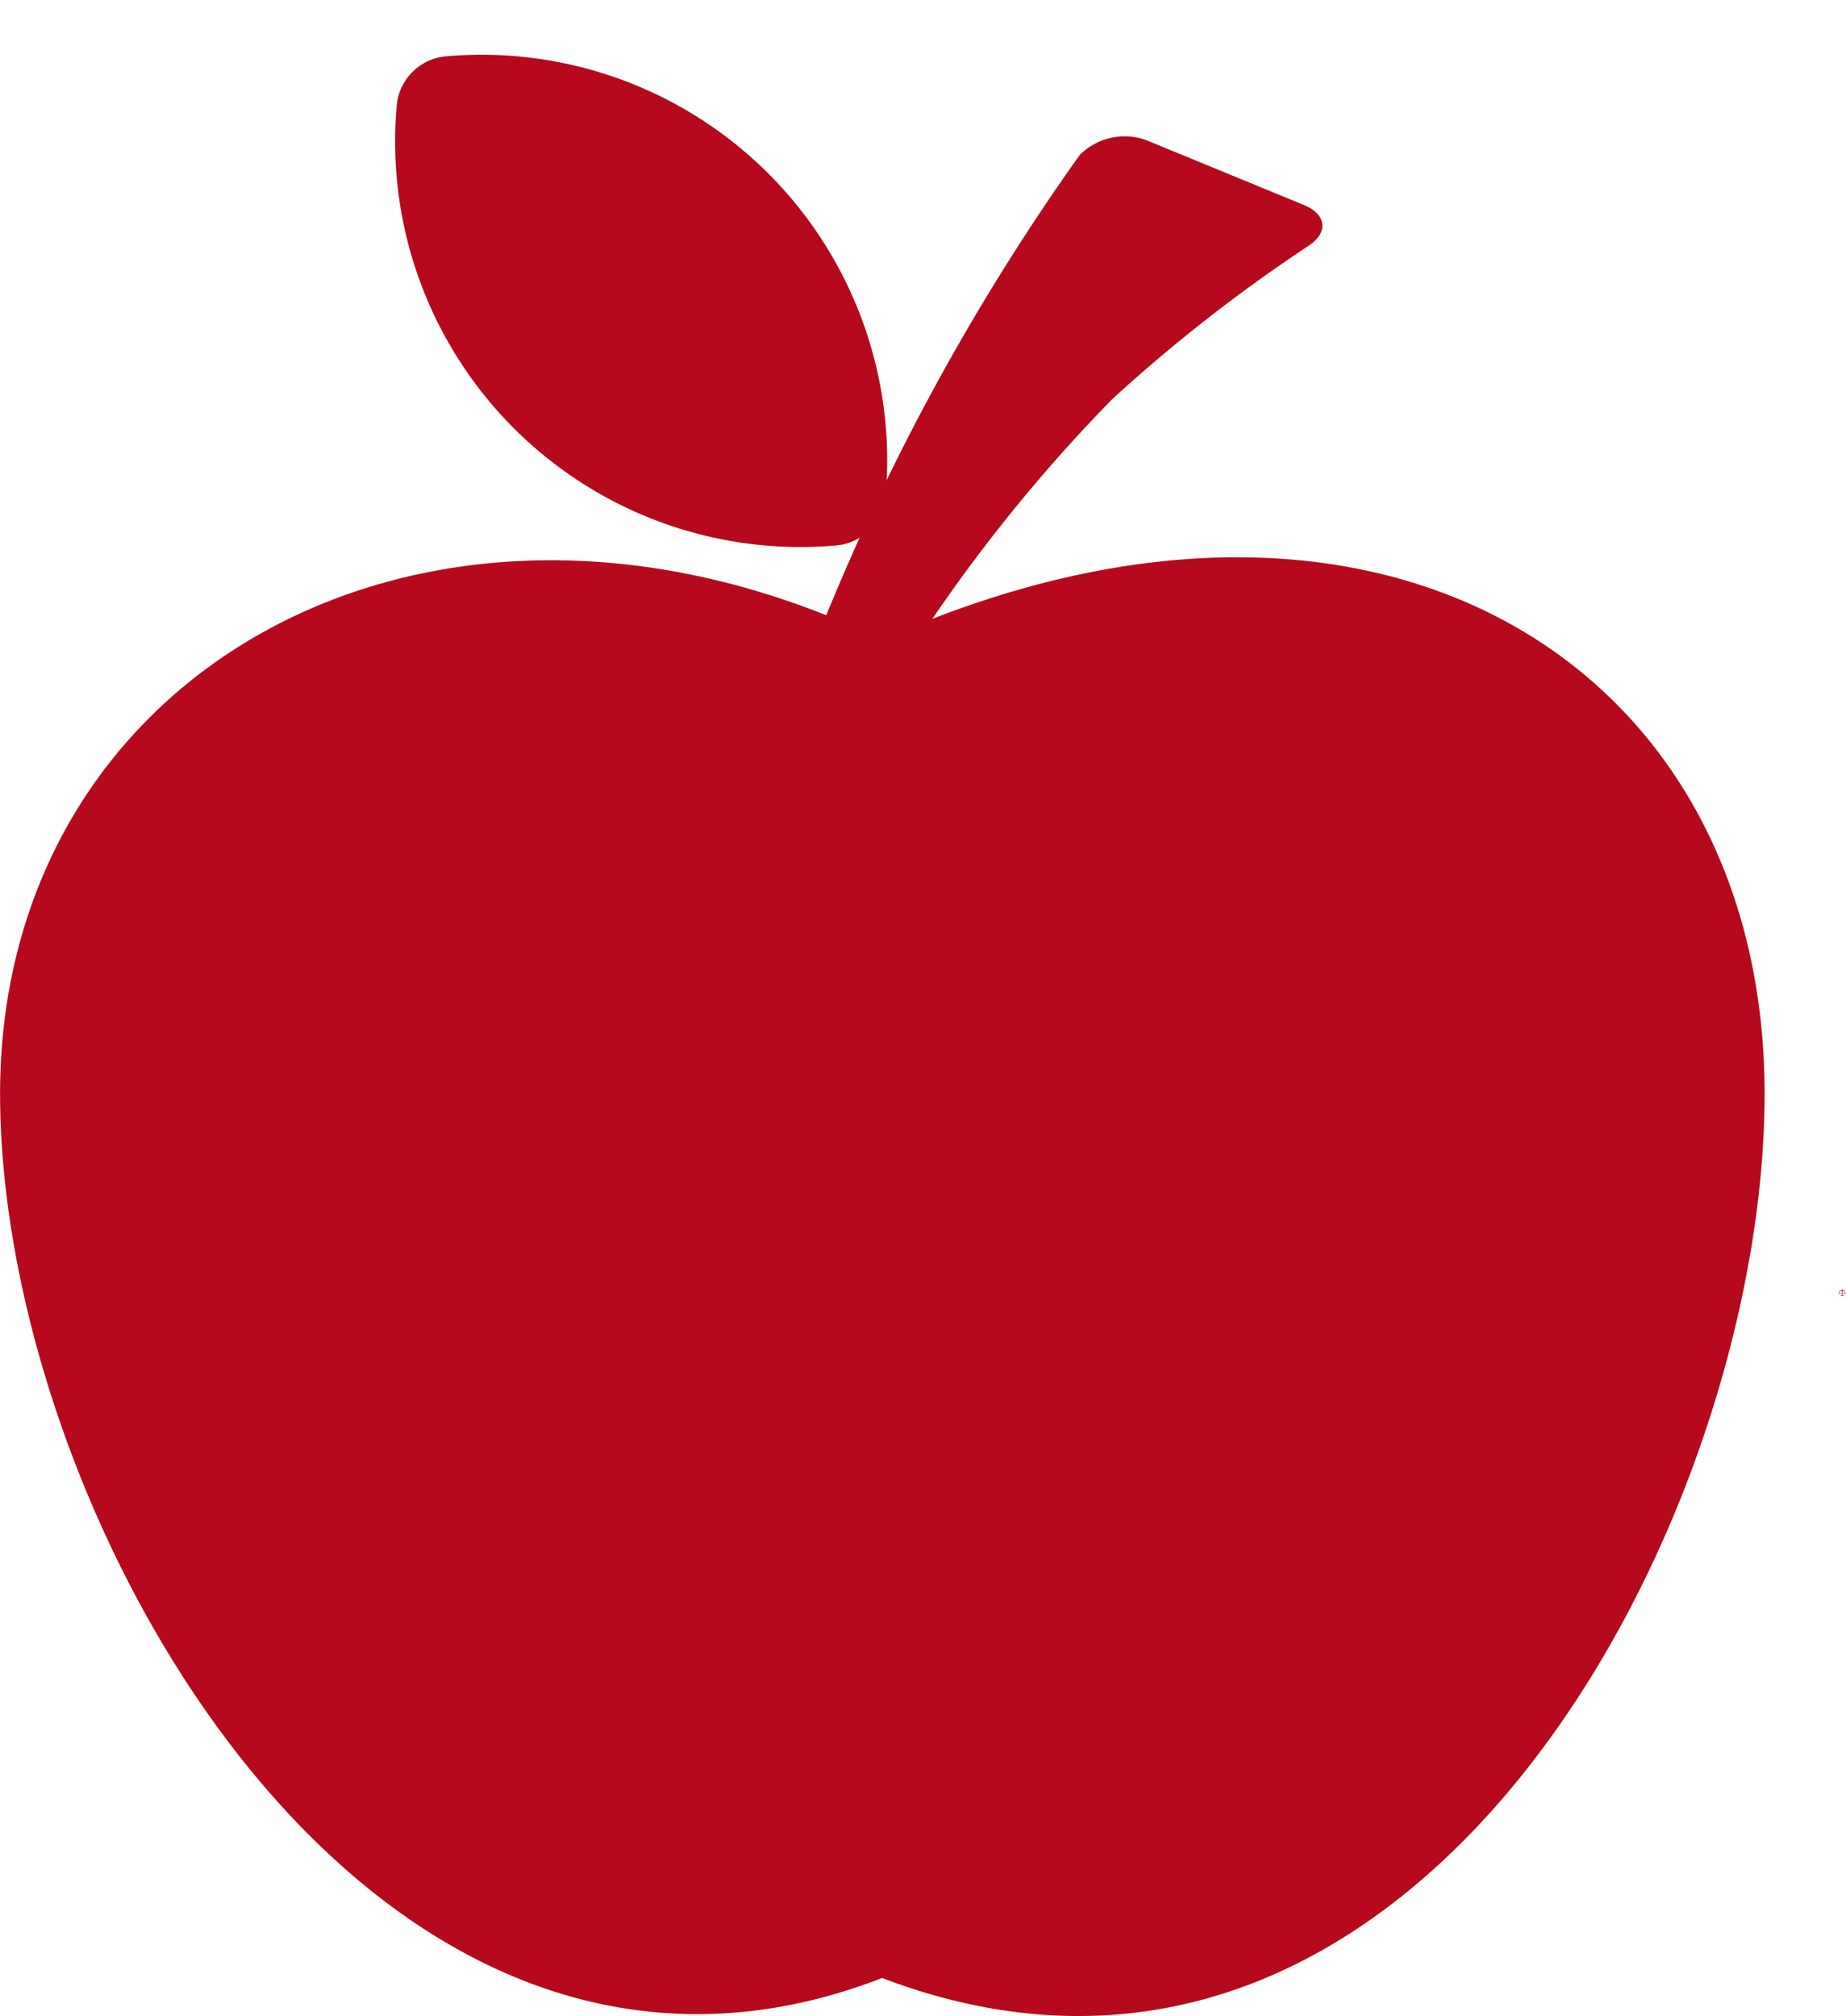 <svg xmlns="http://www.w3.org/2000/svg" xmlns:xlink="http://www.w3.org/1999/xlink" width="41.133" height="44.924" viewBox="0 0 41.133 44.924"><defs><clipPath id="a"><rect width="39.822" height="44.924" fill="#b7091c"/></clipPath></defs><g transform="translate(40.969 28.721)"><path d="M3246.09,2976.033v.112h.022v.01h-.061v-.01h.023v-.112h-.049v-.01h.049V2976h.015v.024h.049v.01Zm-.038.06c0,.008-.012.015-.026.015s-.026-.007-.026-.015l.026-.06Zm0,0-.021-.05-.021.05Zm.117,0c0,.008-.011.015-.026.015s-.026-.007-.026-.015l.026-.06Zm0,0-.022-.05-.021.05Zm0,0" transform="translate(-3246 -2976)" fill="#b7091c"/></g><g transform="translate(0 0)"><g clip-path="url(#a)"><path d="M1827.181,1743.538a35.774,35.774,0,0,1,4.011-4.9,35.321,35.321,0,0,1,4.385-3.424c.437-.292.388-.694-.107-.9l-3.505-1.442a1.408,1.408,0,0,0-1.5.33,50.849,50.849,0,0,0-5.644,10.25c-9.44-3.758-18.409,1.507-18.409,10.662,0,9.561,8.356,24.088,19.653,19.7,11.9,4.533,19.664-10.14,19.664-19.7,0-9.237-8.065-14.652-18.546-10.581Zm0,0" transform="translate(-1806.41 -1729.744)" fill="#b7091c"/></g></g><path d="M2459.84,1582.583a1.218,1.218,0,0,0,1.074-1.074,9.038,9.038,0,0,0-9.819-9.82,1.211,1.211,0,0,0-1.07,1.07,9.034,9.034,0,0,0,9.815,9.824Zm0,0" transform="translate(-2441.183 -1570.432)" fill="#b7091c"/></svg>